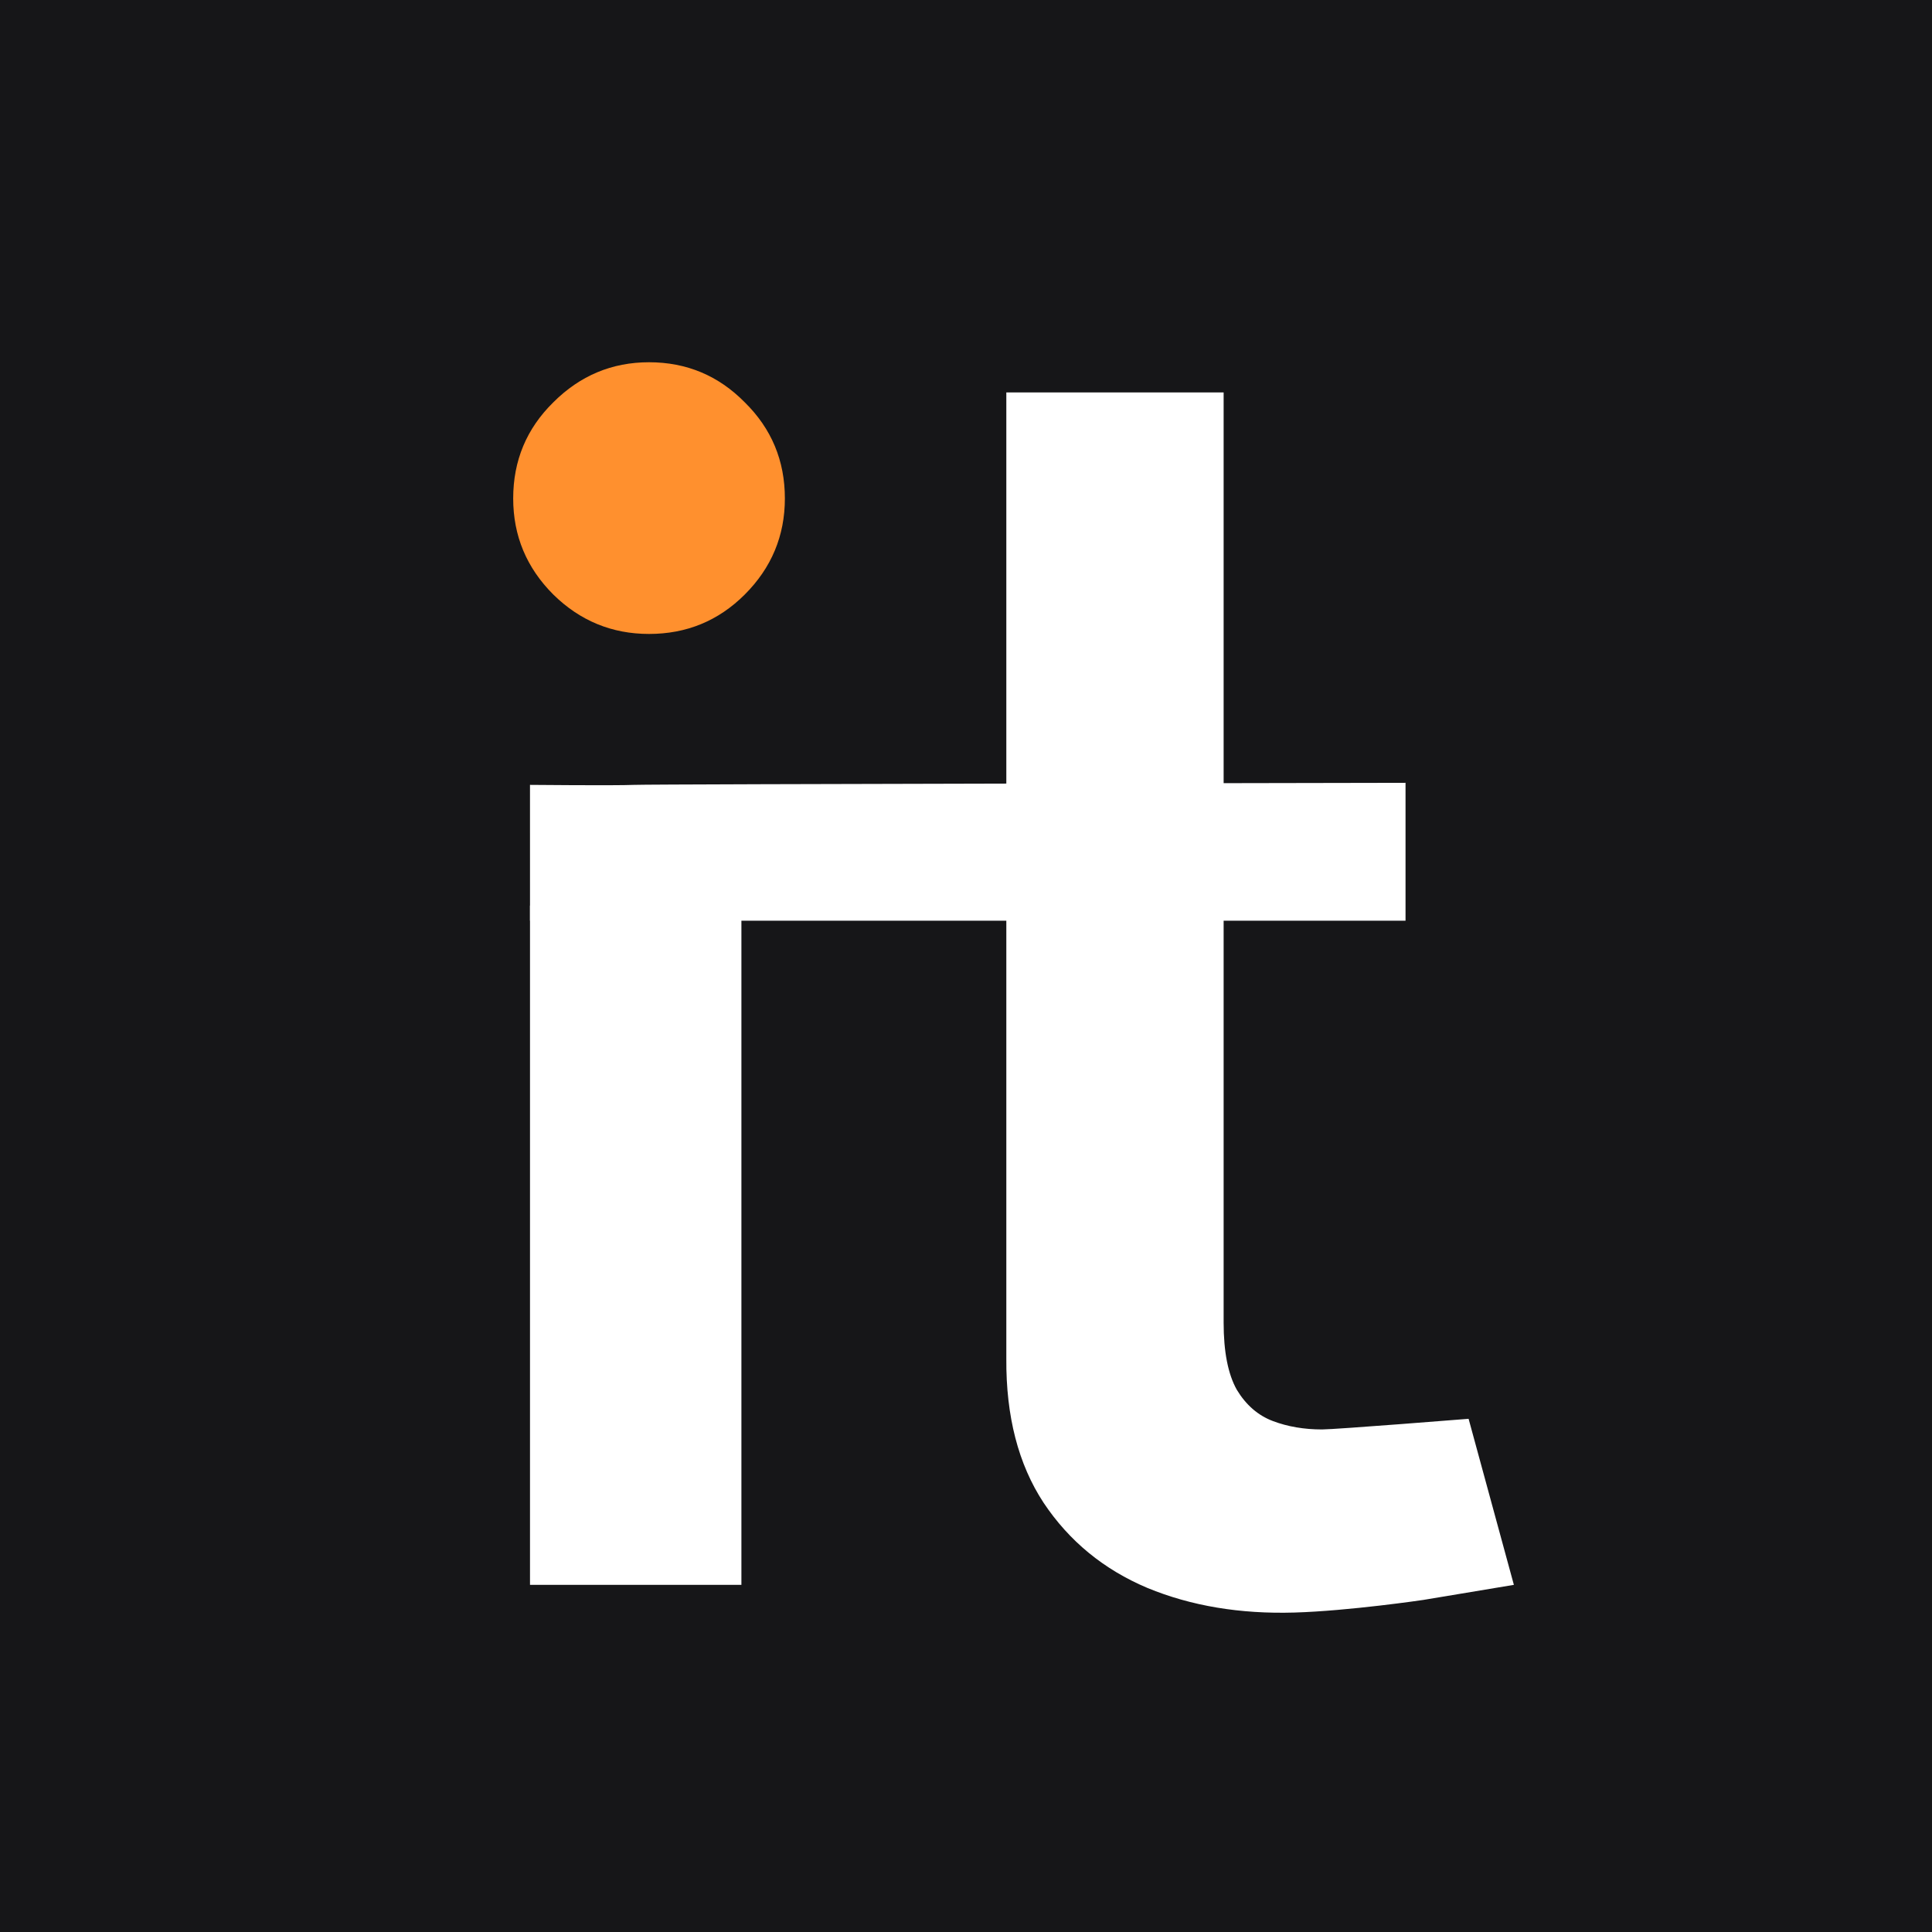 <svg xmlns="http://www.w3.org/2000/svg" version="1.1" xmlns:xlink="http://www.w3.org/1999/xlink" xmlns:svgjs="http://svgjs.dev/svgjs" width="140" height="140"><rect width="100%" height="100%" fill="#808080" stroke="none"/><svg xmlns="http://www.w3.org/2000/svg" width="140" height="140" viewBox="0 0 140 140" fill="none"><rect width="140" height="140" fill="#161618"></rect><path d="M38.406 114.844L38.406 65.625H53.725L53.725 114.844H38.406Z" fill="white"></path><path d="M101.85 56.726V66.719H38.406L38.406 63.945L38.405 56.875C38.405 56.875 44.569 56.934 45.938 56.875C47.307 56.816 101.85 56.726 101.85 56.726ZM72.922 28.438H88.669V95.84C88.669 97.957 88.988 99.581 89.626 100.712C90.293 101.814 91.163 102.568 92.236 102.974C93.309 103.38 94.498 103.583 95.803 103.583C96.789 103.583 106.42 102.812 106.42 102.812L109.701 114.844L103.138 115.937C103.138 115.937 97.746 116.735 93.802 116.851C89.858 116.967 86.305 116.372 83.144 115.067C79.983 113.733 77.475 111.674 75.619 108.89C73.792 106.106 72.893 102.626 72.922 98.45V28.438Z" fill="white"></path><path d="M40.094 43.082C42.031 44.986 44.344 45.938 47.031 45.938C49.75 45.938 52.062 44.986 53.969 43.082C55.906 41.145 56.875 38.824 56.875 36.119C56.875 33.38 55.906 31.059 53.969 29.155C52.062 27.218 49.75 26.25 47.031 26.25C44.344 26.25 42.031 27.218 40.094 29.155C38.156 31.059 37.188 33.38 37.188 36.119C37.188 38.824 38.156 41.145 40.094 43.082Z" fill="#FF902E"></path></svg><style>@media (prefers-color-scheme: light) { :root { filter: none; } }
@media (prefers-color-scheme: dark) { :root { filter: none; } }
</style></svg>